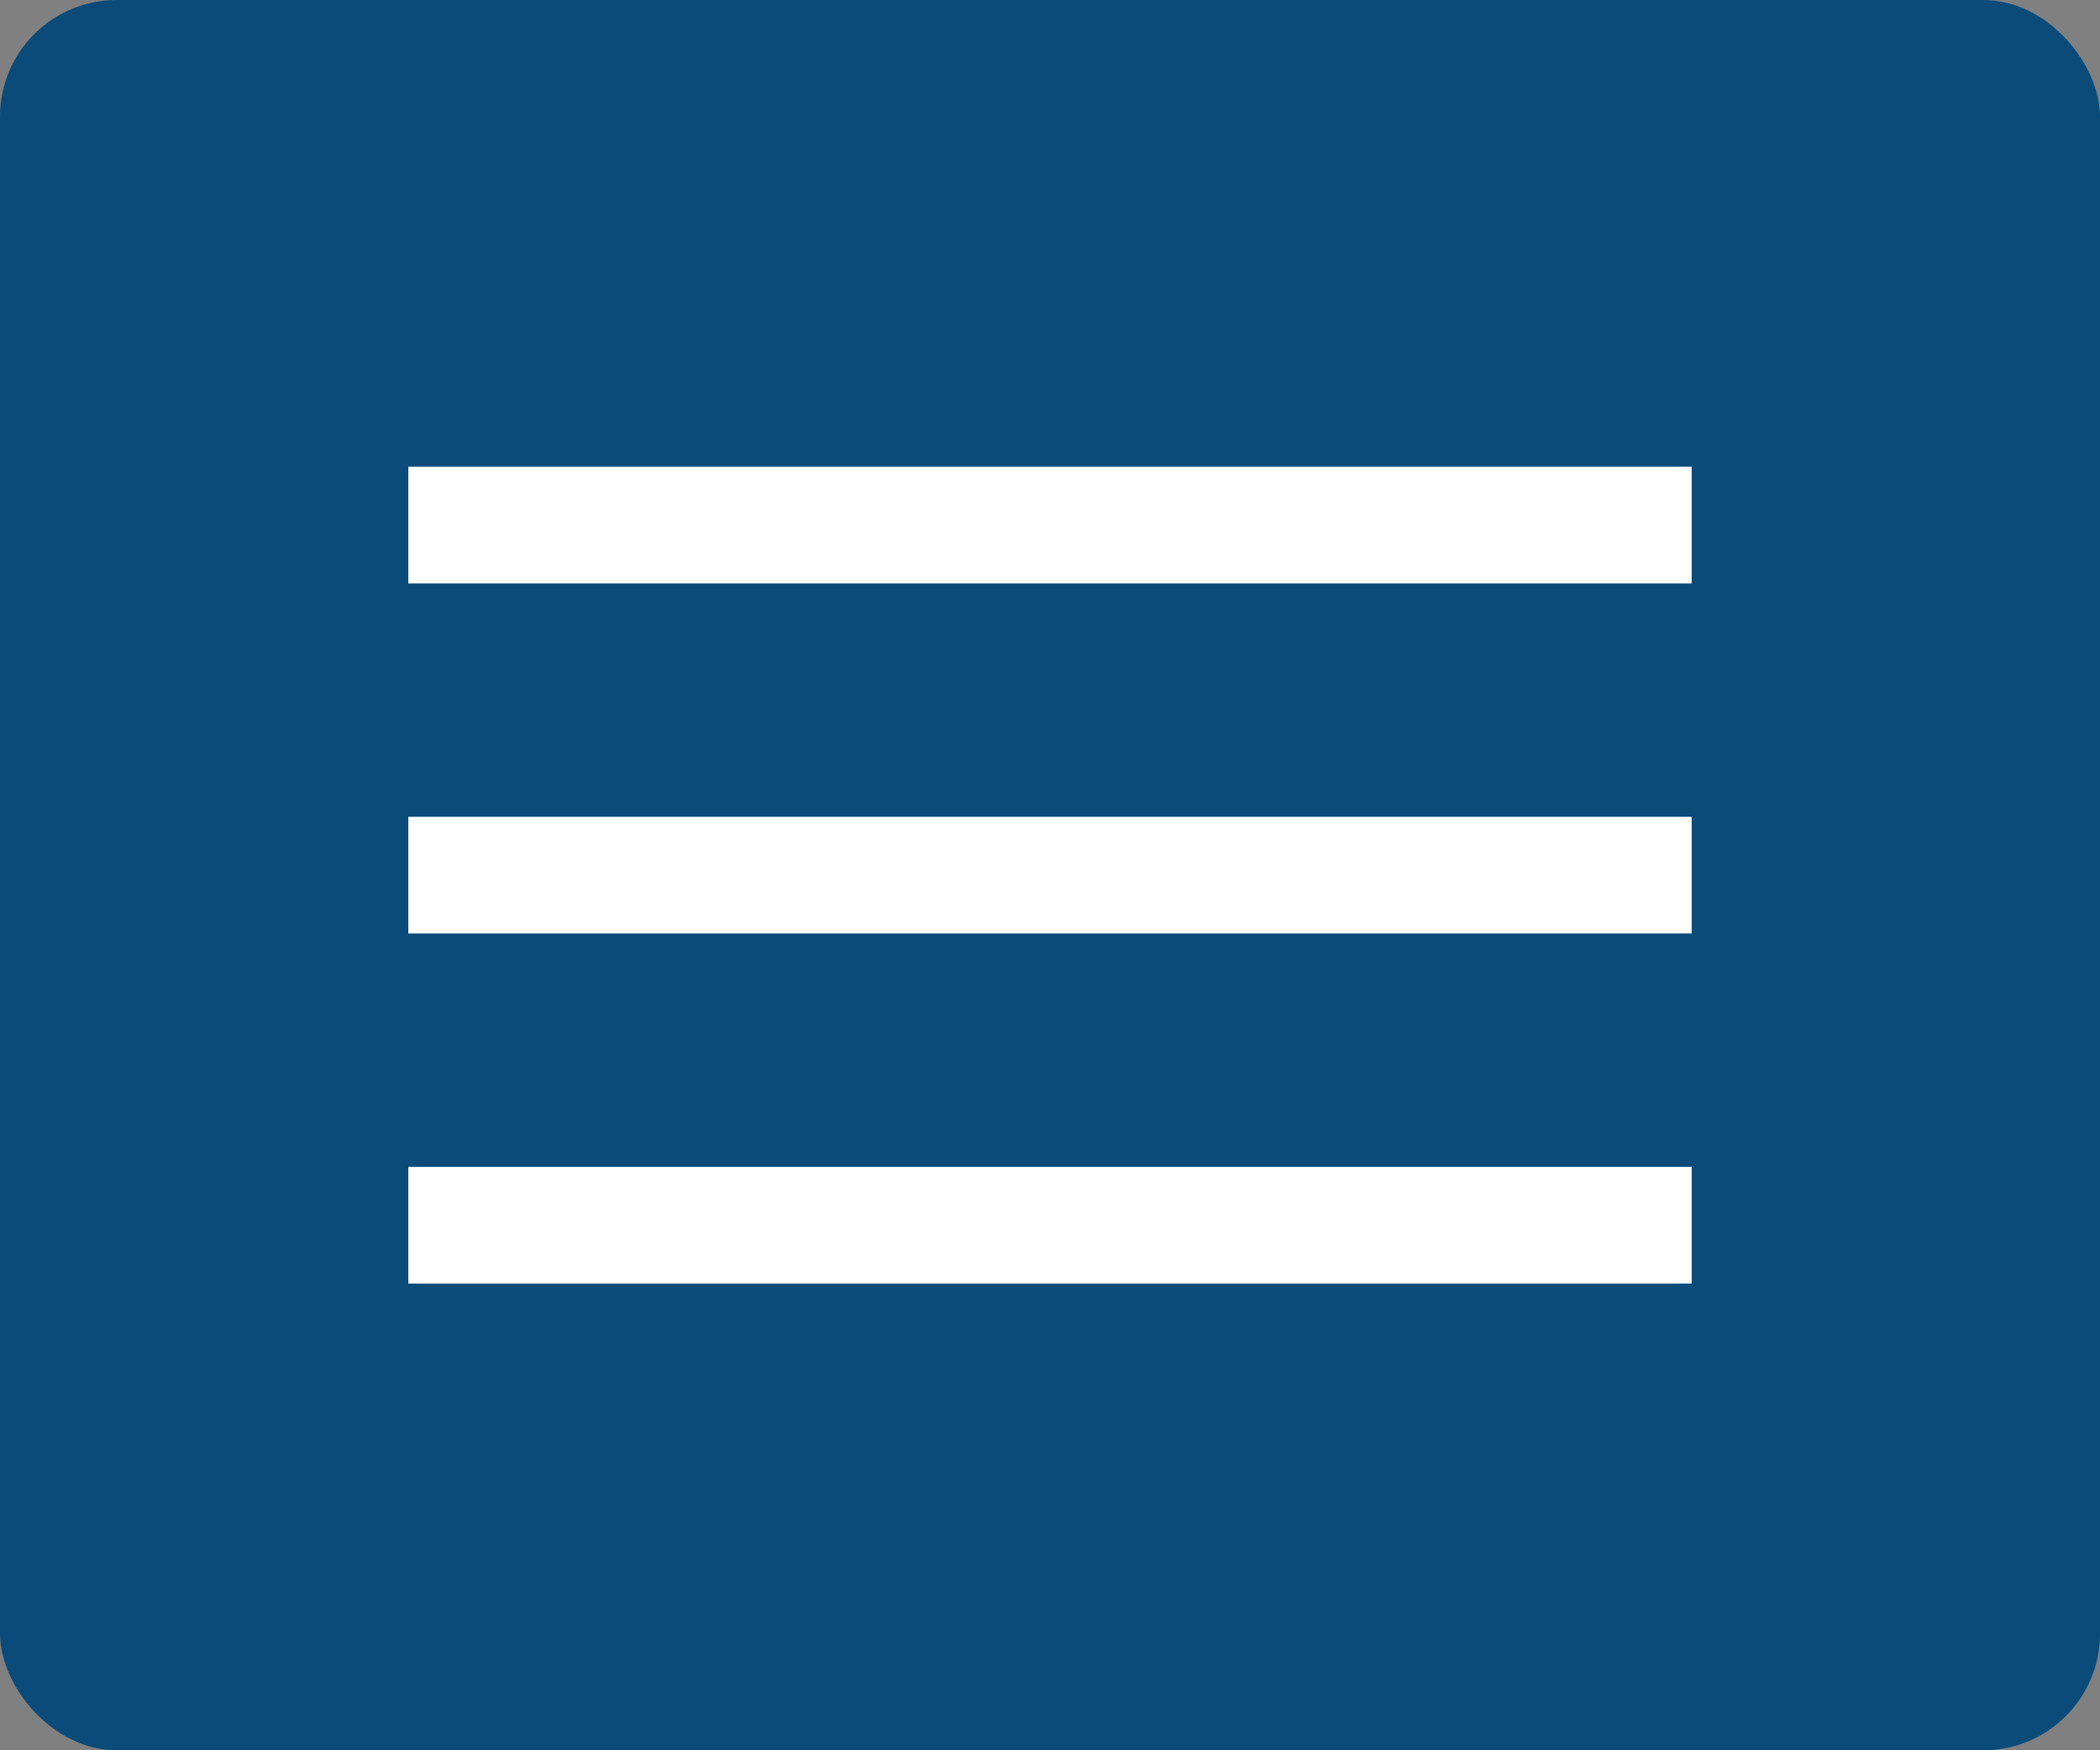 <?xml version="1.0" encoding="UTF-8"?> <svg xmlns="http://www.w3.org/2000/svg" width="36" height="30" viewBox="0 0 36 30" fill="none"><rect x="0" y="0" width="36" height="30" fill="#808080" stroke="none"/> <rect width="36" height="30" rx="2" fill="#0A4B7A"></rect> <line x1="7" y1="9" x2="29" y2="9" stroke="white" stroke-width="2"></line> <line x1="7" y1="15" x2="29" y2="15" stroke="white" stroke-width="2"></line> <line x1="7" y1="21" x2="29" y2="21" stroke="white" stroke-width="2"></line> </svg> 
